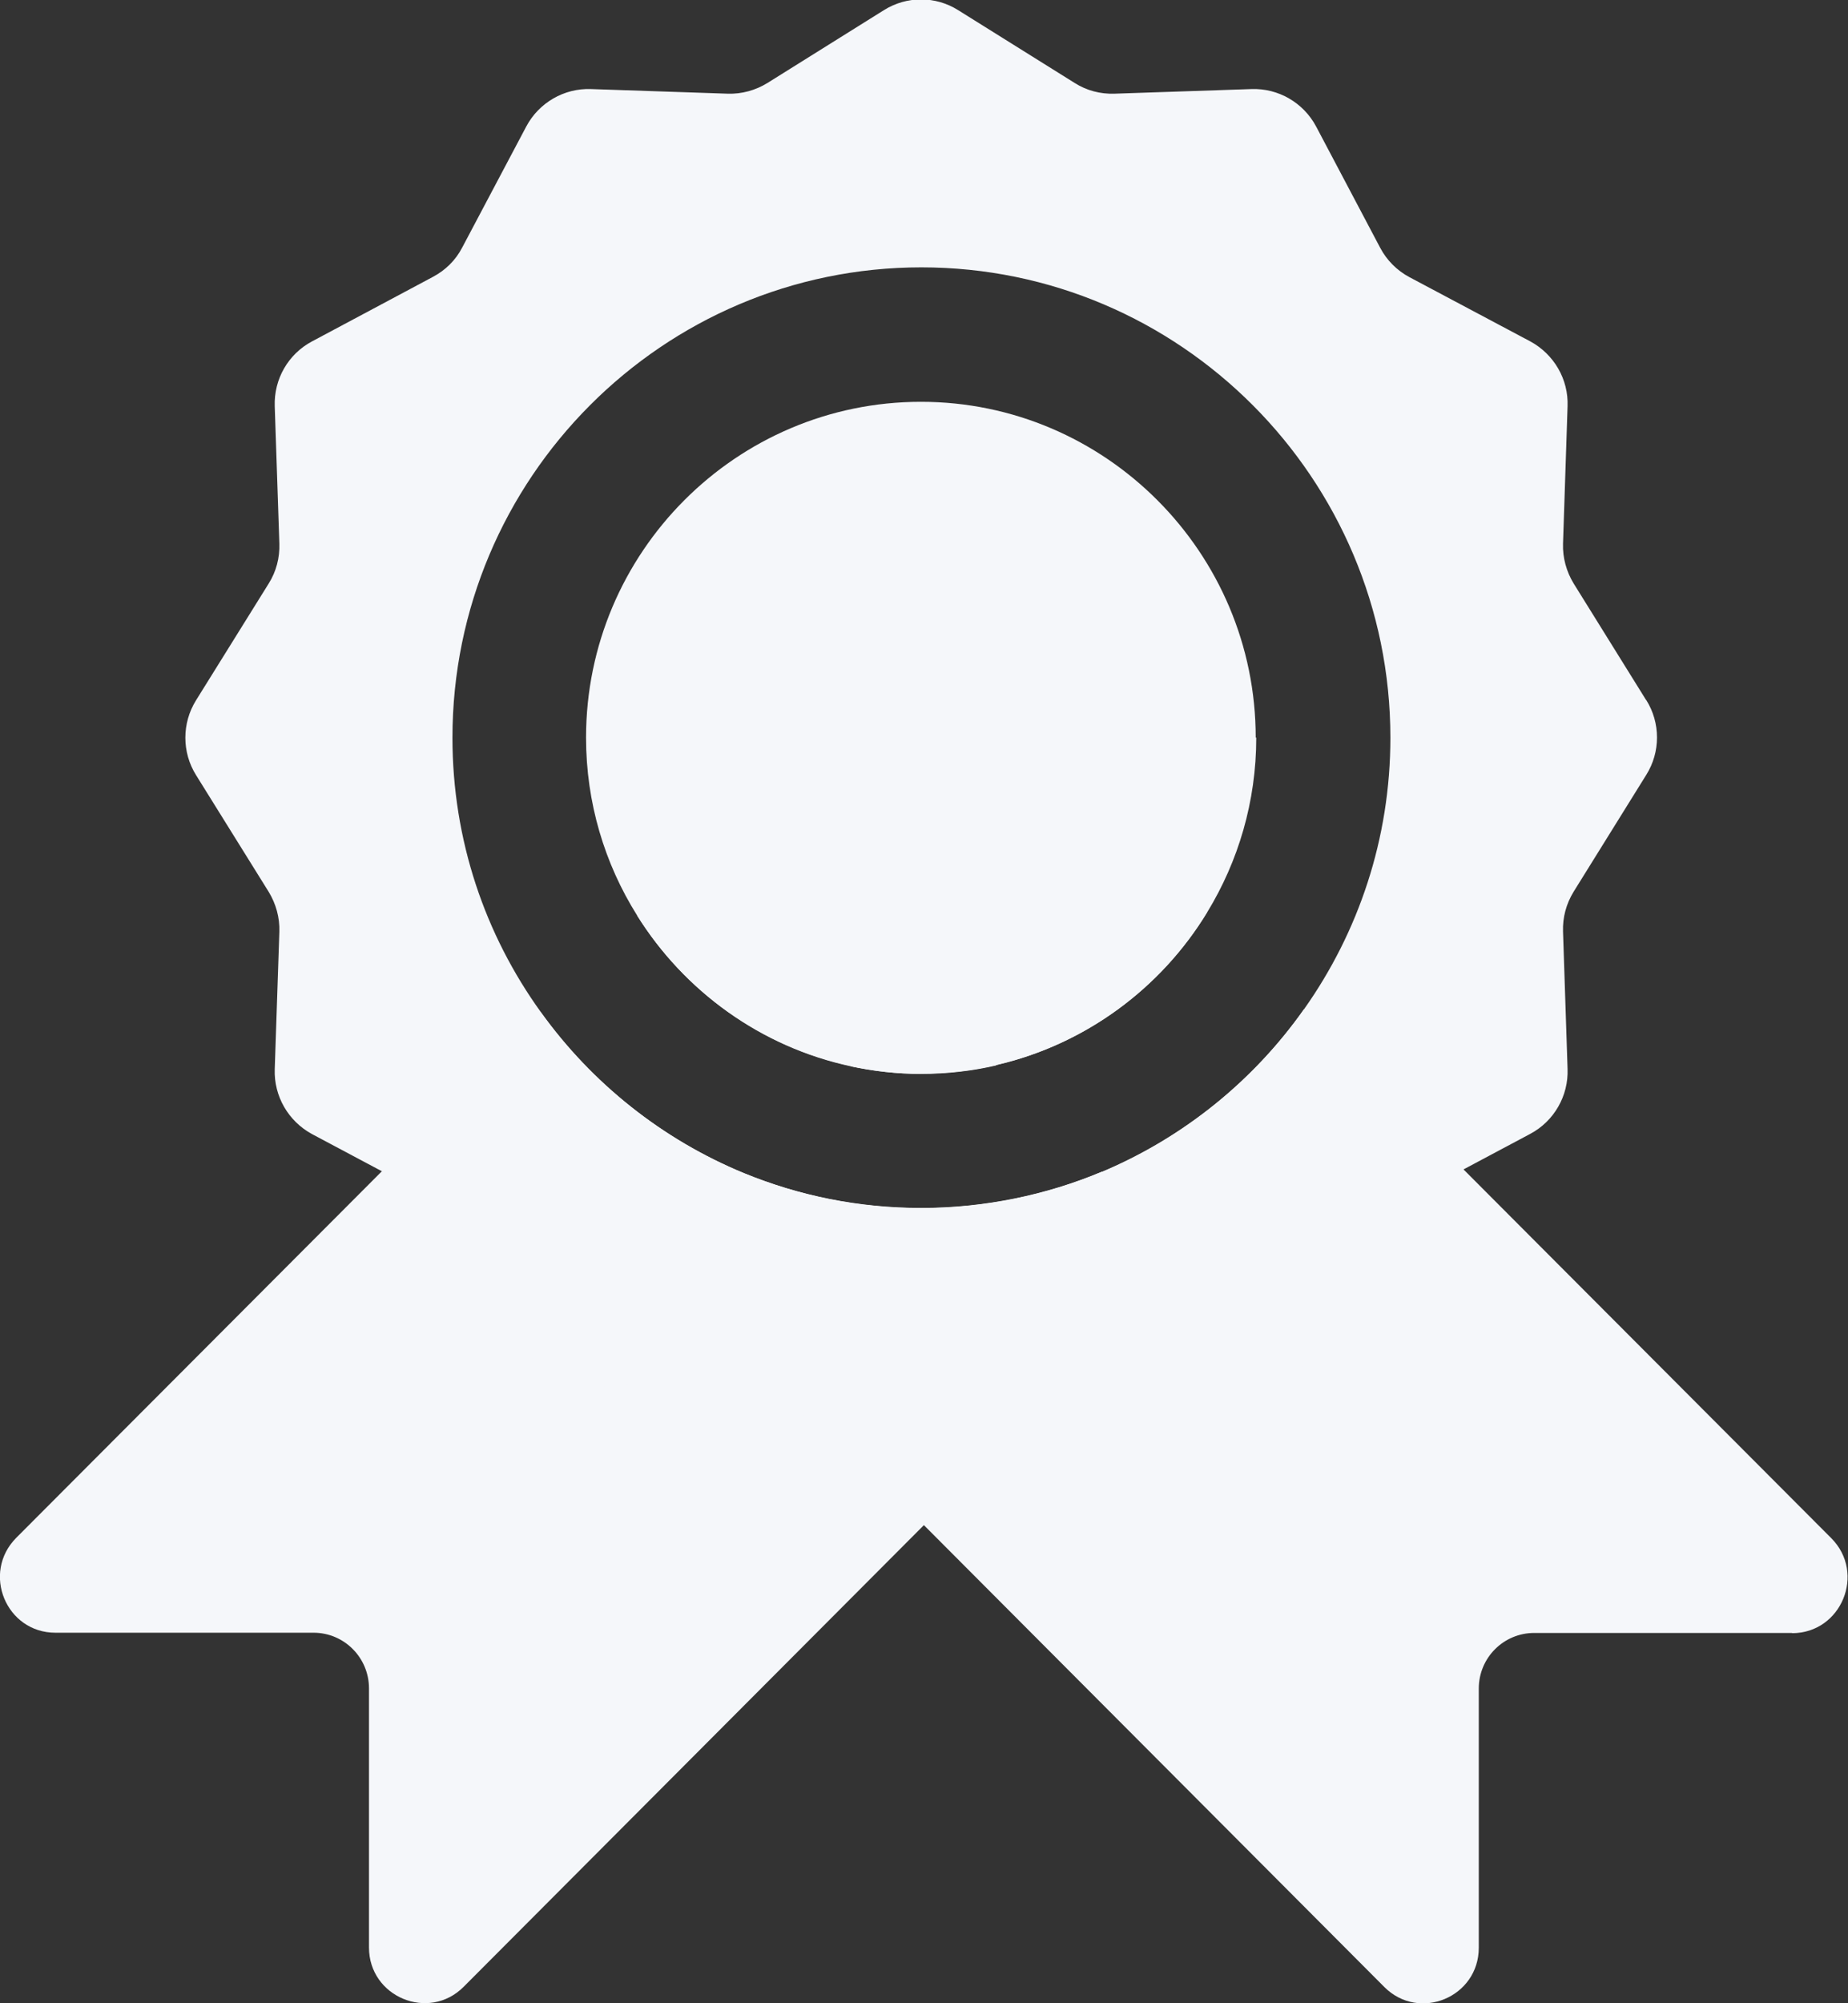 <svg width="24" height="26" viewBox="0 0 24 26" fill="none" xmlns="http://www.w3.org/2000/svg">
<rect x="0" y="0" width="24" height="26" fill="#333333" stroke="none"/>
<g clip-path="url(#clip0_8773_9258)">
<path d="M8.275 11.883L9.127 11.029C9.407 10.748 9.863 10.748 10.146 11.029L12.938 13.828C12.627 13.9 12.303 13.938 11.967 13.938C11.652 13.938 11.347 13.903 11.052 13.84C9.885 13.591 8.889 12.866 8.275 11.883Z" fill="#F5F7FA"/>
<path d="M14.935 16.851L6.021 25.787C5.569 26.24 4.792 25.919 4.792 25.276V21.913C4.792 21.516 4.471 21.191 4.072 21.191H0.72C0.079 21.191 -0.242 20.416 0.211 19.959L4.965 15.196L7.021 13.135C7.685 14.058 8.6 14.79 9.666 15.228C10.376 15.518 11.153 15.678 11.964 15.678C12.775 15.678 13.59 15.511 14.313 15.206L14.935 15.83C15.215 16.11 15.215 16.567 14.935 16.848V16.851Z" fill="#F5F7FA"/>
<path d="M11.964 13.938C11.649 13.938 11.344 13.903 11.049 13.84L11.998 12.888L13.854 11.029C14.133 10.748 14.589 10.748 14.869 11.029L15.677 11.839C15.077 12.829 14.089 13.56 12.932 13.825C12.621 13.897 12.297 13.935 11.961 13.935L11.964 13.938Z" fill="#F5F7FA"/>
<path d="M23.276 21.194H19.925C19.528 21.194 19.205 21.515 19.205 21.916V25.279C19.205 25.922 18.431 26.243 17.978 25.789L12.001 19.797L9.064 16.854C8.785 16.573 8.785 16.116 9.064 15.835L9.665 15.233C10.376 15.523 11.152 15.684 11.963 15.684C12.775 15.684 13.589 15.517 14.312 15.211C15.372 14.764 16.28 14.029 16.934 13.1L19.006 15.177L23.783 19.964C24.235 20.418 23.915 21.197 23.273 21.197L23.276 21.194Z" fill="#F5F7FA"/>
<path d="M21.38 9.089L20.437 7.573C20.343 7.419 20.293 7.239 20.299 7.056L20.358 5.272C20.371 4.923 20.182 4.598 19.874 4.431L18.302 3.596C18.142 3.51 18.01 3.378 17.925 3.217L17.092 1.641C16.928 1.333 16.601 1.143 16.252 1.156L14.473 1.216C14.29 1.222 14.111 1.175 13.957 1.077L12.444 0.132C12.149 -0.054 11.775 -0.054 11.479 0.132L9.967 1.077C9.813 1.172 9.633 1.222 9.451 1.216L7.675 1.156C7.326 1.143 6.999 1.333 6.835 1.641L6.002 3.214C5.917 3.378 5.785 3.507 5.625 3.592L4.052 4.431C3.744 4.595 3.556 4.919 3.568 5.272L3.628 7.056C3.634 7.239 3.587 7.419 3.49 7.573L2.546 9.089C2.361 9.386 2.361 9.764 2.546 10.06L3.49 11.576C3.584 11.731 3.634 11.91 3.628 12.093L3.568 13.877C3.556 14.227 3.744 14.552 4.052 14.719L4.964 15.204L5.625 15.557C5.785 15.642 5.917 15.774 6.002 15.935L6.835 17.511C6.999 17.82 7.326 18.009 7.675 17.997L9.454 17.934C9.637 17.927 9.816 17.975 9.97 18.072L10.791 18.583L11.482 19.015C11.778 19.201 12.152 19.201 12.448 19.015L13.325 18.466L13.96 18.069C14.114 17.971 14.293 17.924 14.476 17.93L16.252 17.99C16.601 18.003 16.928 17.814 17.092 17.505L17.925 15.929C18.01 15.768 18.142 15.636 18.302 15.551L19.01 15.176L19.874 14.716C20.182 14.552 20.371 14.224 20.358 13.874L20.299 12.09C20.293 11.907 20.34 11.731 20.437 11.573L21.38 10.057C21.566 9.761 21.566 9.382 21.38 9.086V9.089ZM14.315 15.207C13.592 15.51 12.8 15.68 11.966 15.68C11.133 15.68 10.379 15.519 9.668 15.229C8.602 14.791 7.687 14.06 7.024 13.136C6.301 12.134 5.876 10.905 5.876 9.575C5.876 6.209 8.608 3.47 11.966 3.47C15.325 3.47 18.057 6.209 18.057 9.575C18.057 10.886 17.642 12.099 16.938 13.095C16.284 14.022 15.375 14.76 14.315 15.207Z" fill="#F5F7FA"/>
<path d="M16.315 9.574C16.315 10.403 16.082 11.178 15.68 11.837C15.079 12.827 14.092 13.558 12.934 13.823C12.623 13.895 12.299 13.933 11.963 13.933C11.649 13.933 11.344 13.898 11.048 13.835C9.881 13.586 8.885 12.861 8.272 11.878C7.853 11.21 7.611 10.419 7.611 9.574C7.611 7.169 9.564 5.215 11.96 5.215C14.356 5.215 16.308 7.172 16.308 9.574H16.315Z" fill="#F5F7FA"/>
</g>
<defs>
<clipPath id="clip0_8773_9258">
<rect width="24" height="26" fill="white"/>
</clipPath>
</defs>
</svg>
